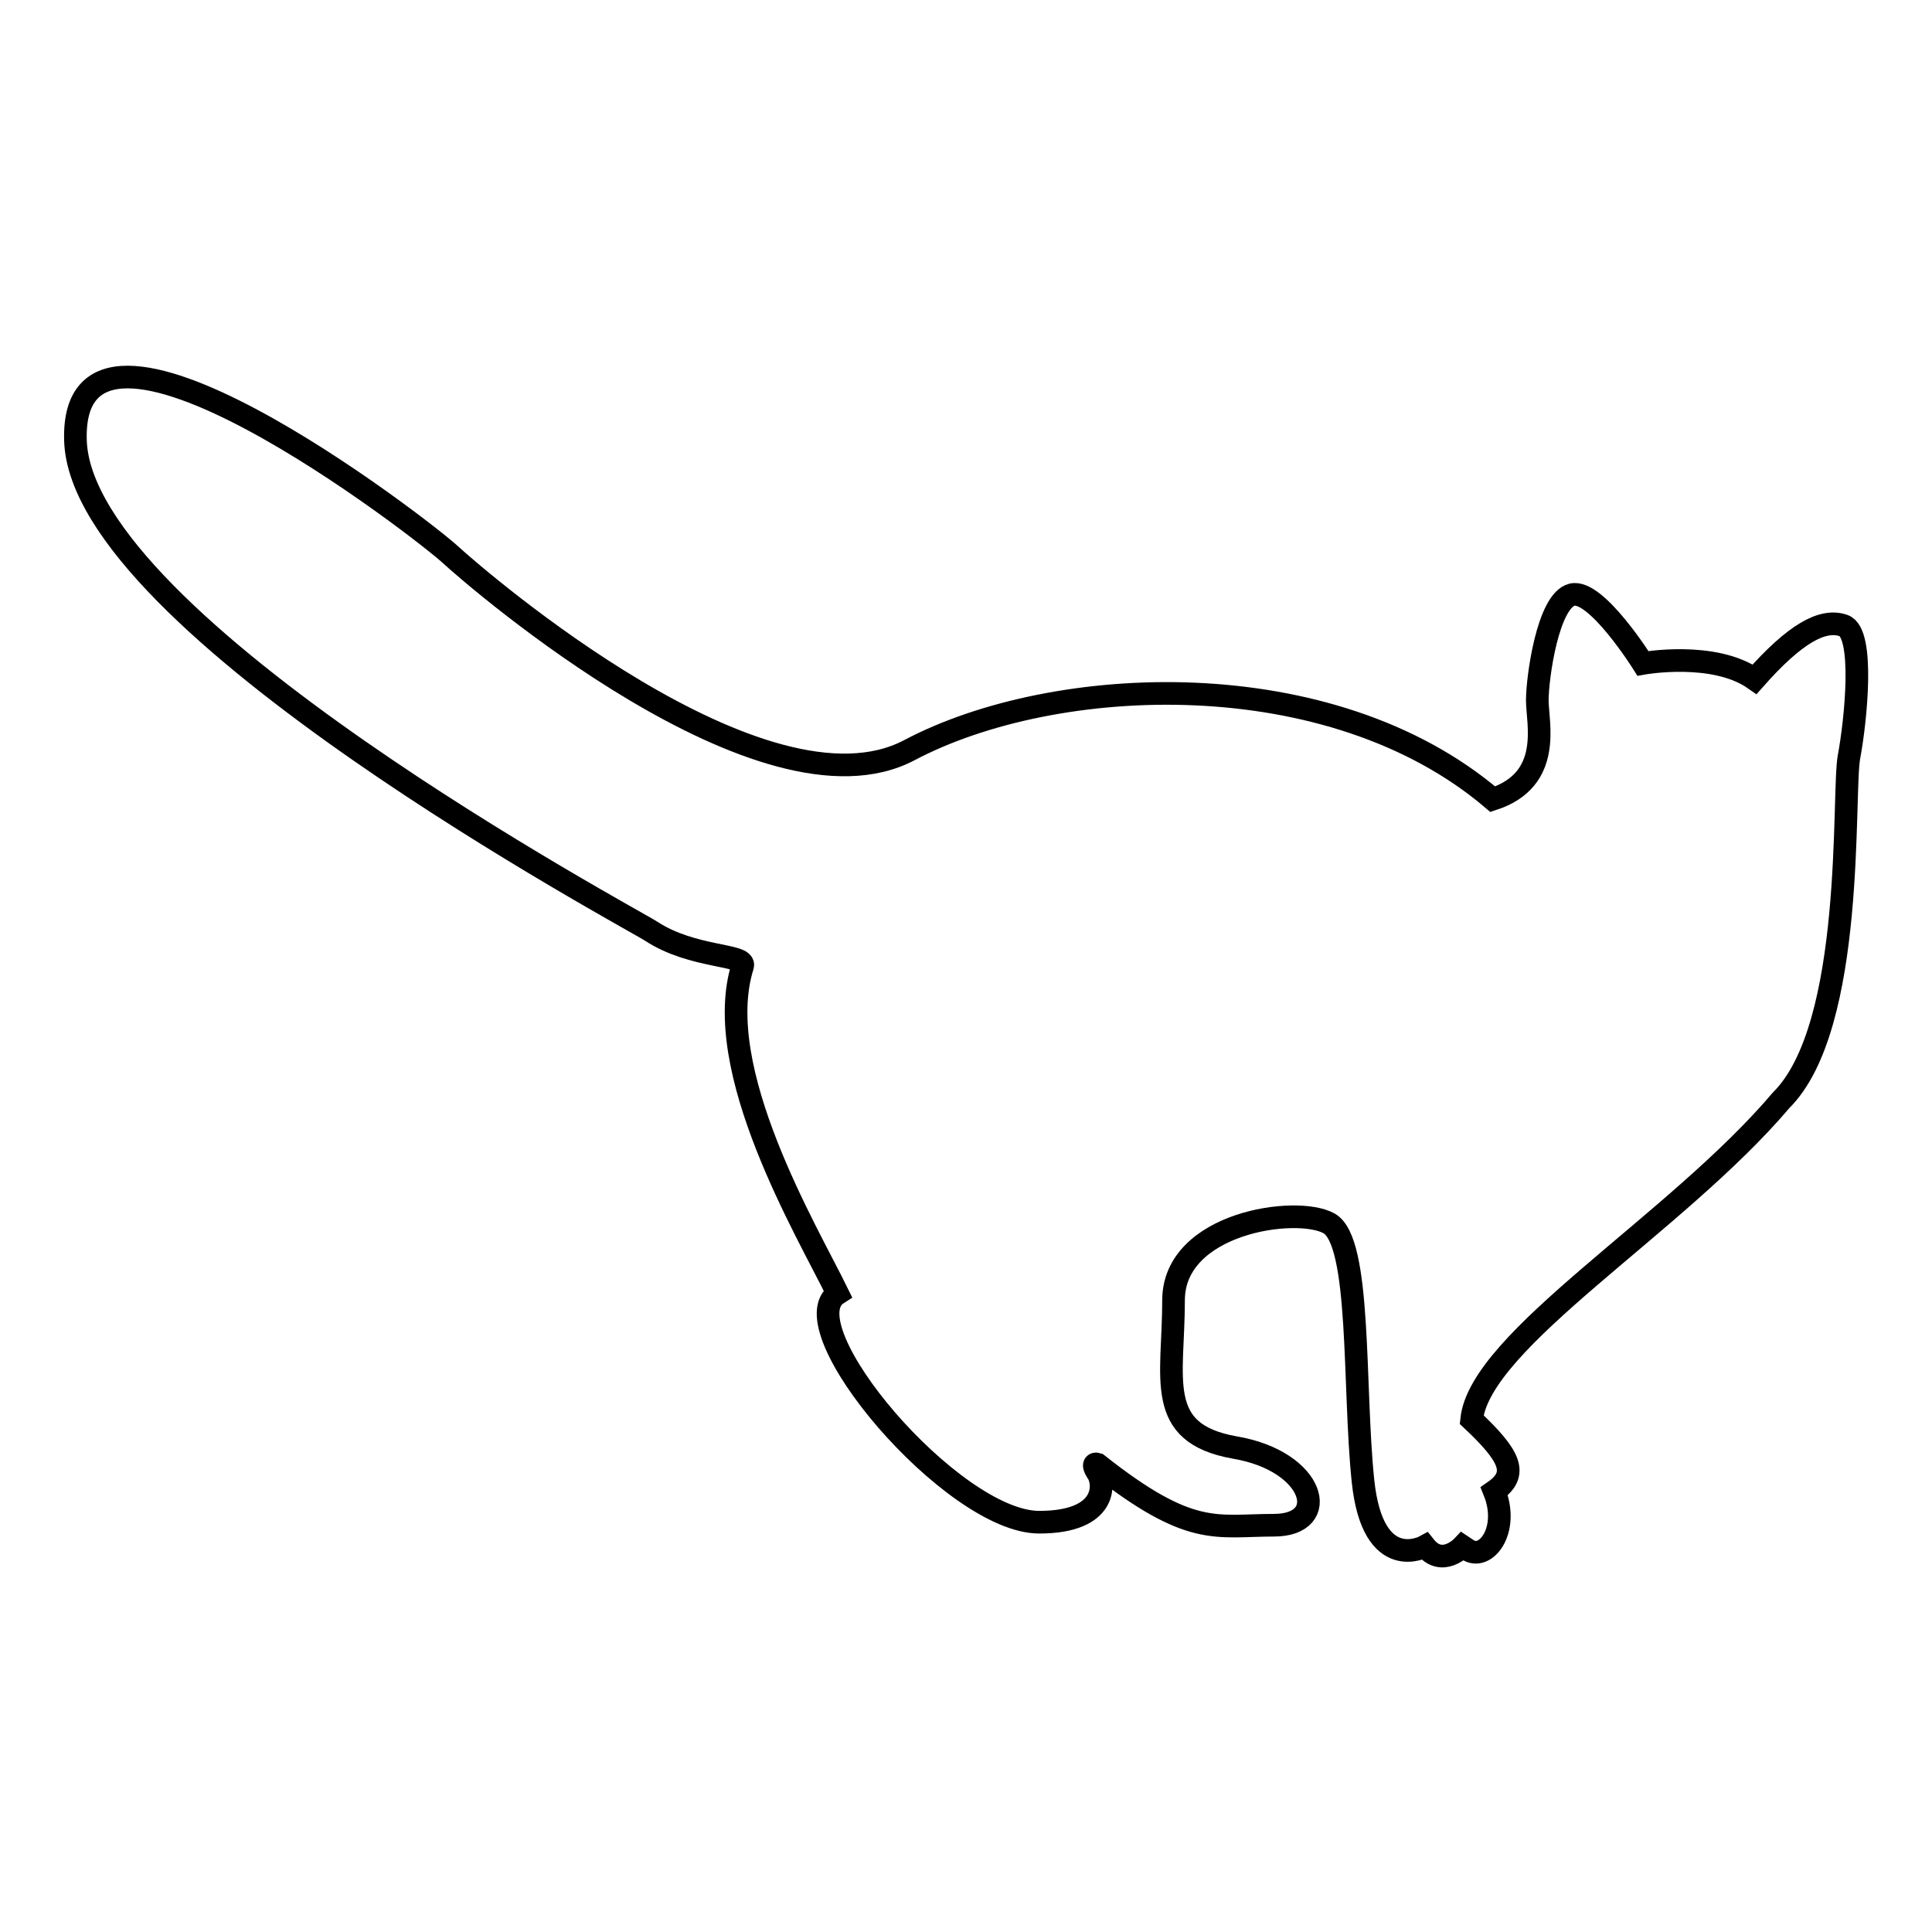 <?xml version="1.0" encoding="utf-8"?>
<!-- Svg Vector Icons : http://www.onlinewebfonts.com/icon -->
<!DOCTYPE svg PUBLIC "-//W3C//DTD SVG 1.1//EN" "http://www.w3.org/Graphics/SVG/1.1/DTD/svg11.dtd">
<svg version="1.1" xmlns="http://www.w3.org/2000/svg" xmlns:xlink="http://www.w3.org/1999/xlink" x="0px" y="0px" viewBox="0 0 256 256" enable-background="new 0 0 256 256" xml:space="preserve">
<g><g><g><path stroke-width="3" fill-opacity="0" stroke="#000000"  d="M86.3,123.4c5.5,3.6,12.6,3,12.1,4.6c-4.3,13.7,8.6,35.2,12.6,43.4c-6.8,4.3,15.2,30.3,26.7,30.3c9.1,0,8.7-5.2,7.7-6.6c-0.9-1.4,0-1.1,0-1.1c12.4,9.8,15.7,8.1,23.4,8.1s5.5-8.5-5.2-10.3c-10.7-1.9-8.1-9.1-8.1-19.5c0-10.3,16.3-12.6,20.6-10.2c4.3,2.4,3.2,21.6,4.5,34.1c1.3,12.5,8.2,8.7,8.2,8.7c2.3,2.9,5,0,5,0l0.6,0.4c2.4,1.7,5.7-2.5,3.6-7.7c3.3-2.3,2.1-4.7-3-9.5c1.1-10.6,27.1-25.9,41-42.3c9.9-9.8,8.1-40.7,9-45.5s2.1-16.4-0.7-17.4c-2.8-1-6.5,1.1-11.8,7.1c-5.4-3.8-14.8-2.1-14.8-2.1s-6.2-9.9-9.4-9.1c-3.2,0.8-4.6,11-4.6,14c0,3,2.1,10.5-5.9,13.1c-21.5-18.3-58-16.7-77.3-6.5c-19.3,10.2-57.2-22.6-60.7-25.8C56.2,70.2,9.2,33.9,10,58.4C10.8,82.8,83.9,121.8,86.3,123.4z"/></g><g></g><g></g><g></g><g></g><g></g><g></g><g></g><g></g><g></g><g></g><g></g><g></g><g></g><g></g><g></g></g></g>
</svg>